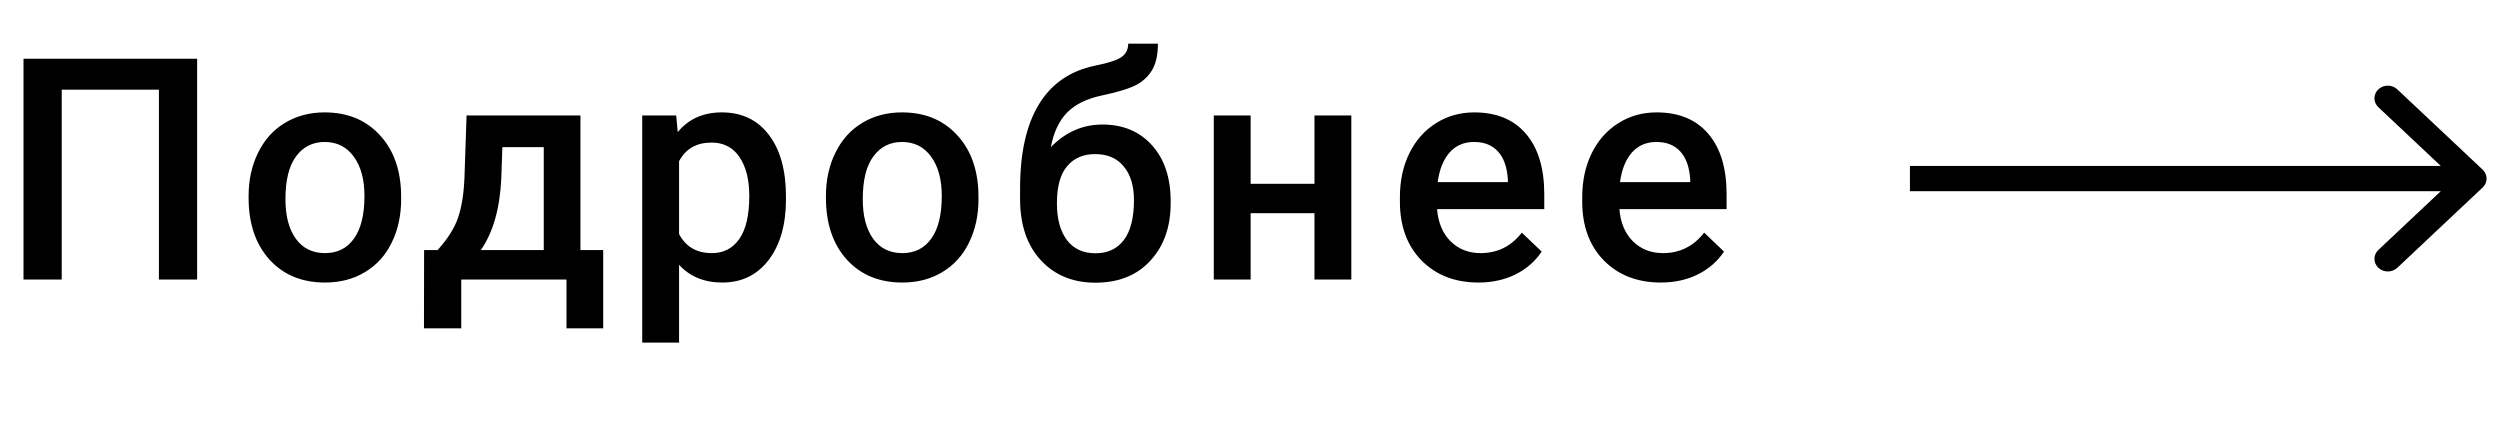 <?xml version="1.0" encoding="UTF-8"?> <svg xmlns="http://www.w3.org/2000/svg" width="161" height="28" viewBox="0 0 161 28" fill="none"> <path d="M12.695 18H10.234V5.773H3.975V18H1.514V3.781H12.695V18ZM16.01 12.619C16.01 11.584 16.215 10.653 16.625 9.826C17.035 8.993 17.611 8.355 18.354 7.912C19.096 7.463 19.949 7.238 20.912 7.238C22.338 7.238 23.494 7.697 24.379 8.615C25.271 9.533 25.753 10.751 25.824 12.268L25.834 12.824C25.834 13.866 25.632 14.797 25.229 15.617C24.831 16.438 24.259 17.072 23.51 17.521C22.768 17.971 21.908 18.195 20.932 18.195C19.441 18.195 18.246 17.701 17.348 16.711C16.456 15.715 16.01 14.39 16.01 12.736V12.619ZM18.383 12.824C18.383 13.912 18.607 14.764 19.057 15.383C19.506 15.995 20.131 16.301 20.932 16.301C21.732 16.301 22.354 15.988 22.797 15.363C23.246 14.738 23.471 13.824 23.471 12.619C23.471 11.551 23.24 10.705 22.777 10.08C22.322 9.455 21.7 9.143 20.912 9.143C20.137 9.143 19.522 9.452 19.066 10.07C18.611 10.682 18.383 11.6 18.383 12.824ZM28.182 16.105C28.839 15.37 29.279 14.673 29.5 14.016C29.728 13.352 29.865 12.505 29.91 11.477L30.047 7.434H37.381V16.105H38.846V21.145H36.482V18H29.705V21.145H27.303L27.312 16.105H28.182ZM30.965 16.105H35.018V9.475H32.352L32.283 11.496C32.192 13.436 31.753 14.973 30.965 16.105ZM50.617 12.824C50.617 14.458 50.246 15.764 49.504 16.74C48.762 17.71 47.766 18.195 46.516 18.195C45.357 18.195 44.429 17.814 43.732 17.053V22.062H41.359V7.434H43.547L43.645 8.508C44.341 7.661 45.288 7.238 46.486 7.238C47.775 7.238 48.785 7.72 49.514 8.684C50.249 9.641 50.617 10.972 50.617 12.678V12.824ZM48.254 12.619C48.254 11.565 48.042 10.728 47.619 10.109C47.203 9.491 46.603 9.182 45.822 9.182C44.852 9.182 44.156 9.582 43.732 10.383V15.07C44.162 15.891 44.865 16.301 45.842 16.301C46.597 16.301 47.186 15.998 47.609 15.393C48.039 14.781 48.254 13.856 48.254 12.619ZM53.19 12.619C53.19 11.584 53.395 10.653 53.805 9.826C54.215 8.993 54.791 8.355 55.533 7.912C56.275 7.463 57.128 7.238 58.092 7.238C59.518 7.238 60.673 7.697 61.559 8.615C62.45 9.533 62.932 10.751 63.004 12.268L63.014 12.824C63.014 13.866 62.812 14.797 62.408 15.617C62.011 16.438 61.438 17.072 60.69 17.521C59.947 17.971 59.088 18.195 58.111 18.195C56.62 18.195 55.426 17.701 54.527 16.711C53.635 15.715 53.19 14.39 53.19 12.736V12.619ZM55.562 12.824C55.562 13.912 55.787 14.764 56.236 15.383C56.685 15.995 57.31 16.301 58.111 16.301C58.912 16.301 59.534 15.988 59.977 15.363C60.426 14.738 60.65 13.824 60.65 12.619C60.65 11.551 60.419 10.705 59.957 10.08C59.501 9.455 58.88 9.143 58.092 9.143C57.317 9.143 56.702 9.452 56.246 10.07C55.79 10.682 55.562 11.6 55.562 12.824ZM70.996 8.02C72.324 8.02 73.389 8.465 74.189 9.357C74.99 10.243 75.391 11.447 75.391 12.971V13.088C75.391 14.611 74.954 15.845 74.082 16.789C73.216 17.733 72.038 18.205 70.547 18.205C69.095 18.205 67.923 17.723 67.031 16.76C66.139 15.796 65.693 14.481 65.693 12.815V12.131C65.693 9.852 66.097 8.049 66.904 6.721C67.712 5.393 68.916 4.562 70.518 4.23C71.416 4.048 71.995 3.856 72.256 3.654C72.523 3.446 72.656 3.166 72.656 2.814H74.57C74.57 3.472 74.463 4.006 74.248 4.416C74.033 4.826 73.704 5.161 73.262 5.422C72.819 5.676 72.057 5.917 70.977 6.145C69.987 6.353 69.232 6.724 68.711 7.258C68.197 7.792 67.852 8.531 67.676 9.475C68.62 8.505 69.727 8.02 70.996 8.02ZM70.527 9.924C69.759 9.924 69.157 10.184 68.721 10.705C68.284 11.219 68.066 12.014 68.066 13.088C68.066 14.104 68.281 14.895 68.711 15.461C69.141 16.027 69.753 16.311 70.547 16.311C71.335 16.311 71.943 16.027 72.373 15.461C72.809 14.888 73.027 14.029 73.027 12.883C73.027 11.971 72.809 11.252 72.373 10.725C71.943 10.191 71.328 9.924 70.527 9.924ZM87.025 18H84.652V13.732H80.541V18H78.168V7.434H80.541V11.838H84.652V7.434H87.025V18ZM95.213 18.195C93.709 18.195 92.488 17.723 91.551 16.779C90.62 15.829 90.154 14.566 90.154 12.99V12.697C90.154 11.643 90.356 10.702 90.76 9.875C91.17 9.042 91.743 8.394 92.478 7.932C93.214 7.469 94.034 7.238 94.939 7.238C96.378 7.238 97.488 7.697 98.269 8.615C99.057 9.533 99.451 10.832 99.451 12.512V13.469H92.547C92.618 14.341 92.908 15.031 93.416 15.539C93.93 16.047 94.575 16.301 95.35 16.301C96.437 16.301 97.322 15.861 98.006 14.982L99.285 16.203C98.862 16.835 98.296 17.326 97.586 17.678C96.883 18.023 96.092 18.195 95.213 18.195ZM94.93 9.143C94.279 9.143 93.751 9.37 93.348 9.826C92.951 10.282 92.697 10.917 92.586 11.73H97.107V11.555C97.055 10.76 96.844 10.162 96.473 9.758C96.102 9.348 95.587 9.143 94.93 9.143ZM106.955 18.195C105.451 18.195 104.23 17.723 103.293 16.779C102.362 15.829 101.896 14.566 101.896 12.99V12.697C101.896 11.643 102.098 10.702 102.502 9.875C102.912 9.042 103.485 8.394 104.221 7.932C104.956 7.469 105.777 7.238 106.682 7.238C108.12 7.238 109.23 7.697 110.012 8.615C110.799 9.533 111.193 10.832 111.193 12.512V13.469H104.289C104.361 14.341 104.65 15.031 105.158 15.539C105.673 16.047 106.317 16.301 107.092 16.301C108.179 16.301 109.064 15.861 109.748 14.982L111.027 16.203C110.604 16.835 110.038 17.326 109.328 17.678C108.625 18.023 107.834 18.195 106.955 18.195ZM106.672 9.143C106.021 9.143 105.493 9.37 105.09 9.826C104.693 10.282 104.439 10.917 104.328 11.73H108.85V11.555C108.798 10.76 108.586 10.162 108.215 9.758C107.844 9.348 107.329 9.143 106.672 9.143Z" fill="black"></path> <path d="M159.883 12.074C160.221 11.757 160.221 11.243 159.883 10.925L154.387 5.755C154.05 5.437 153.503 5.437 153.166 5.755C152.829 6.072 152.829 6.586 153.166 6.904L158.051 11.5L153.166 16.096C152.829 16.413 152.829 16.928 153.166 17.245C153.503 17.562 154.05 17.562 154.387 17.245L159.883 12.074ZM123 12.312H159.273V10.687H123V12.312Z" fill="black"></path> </svg> 